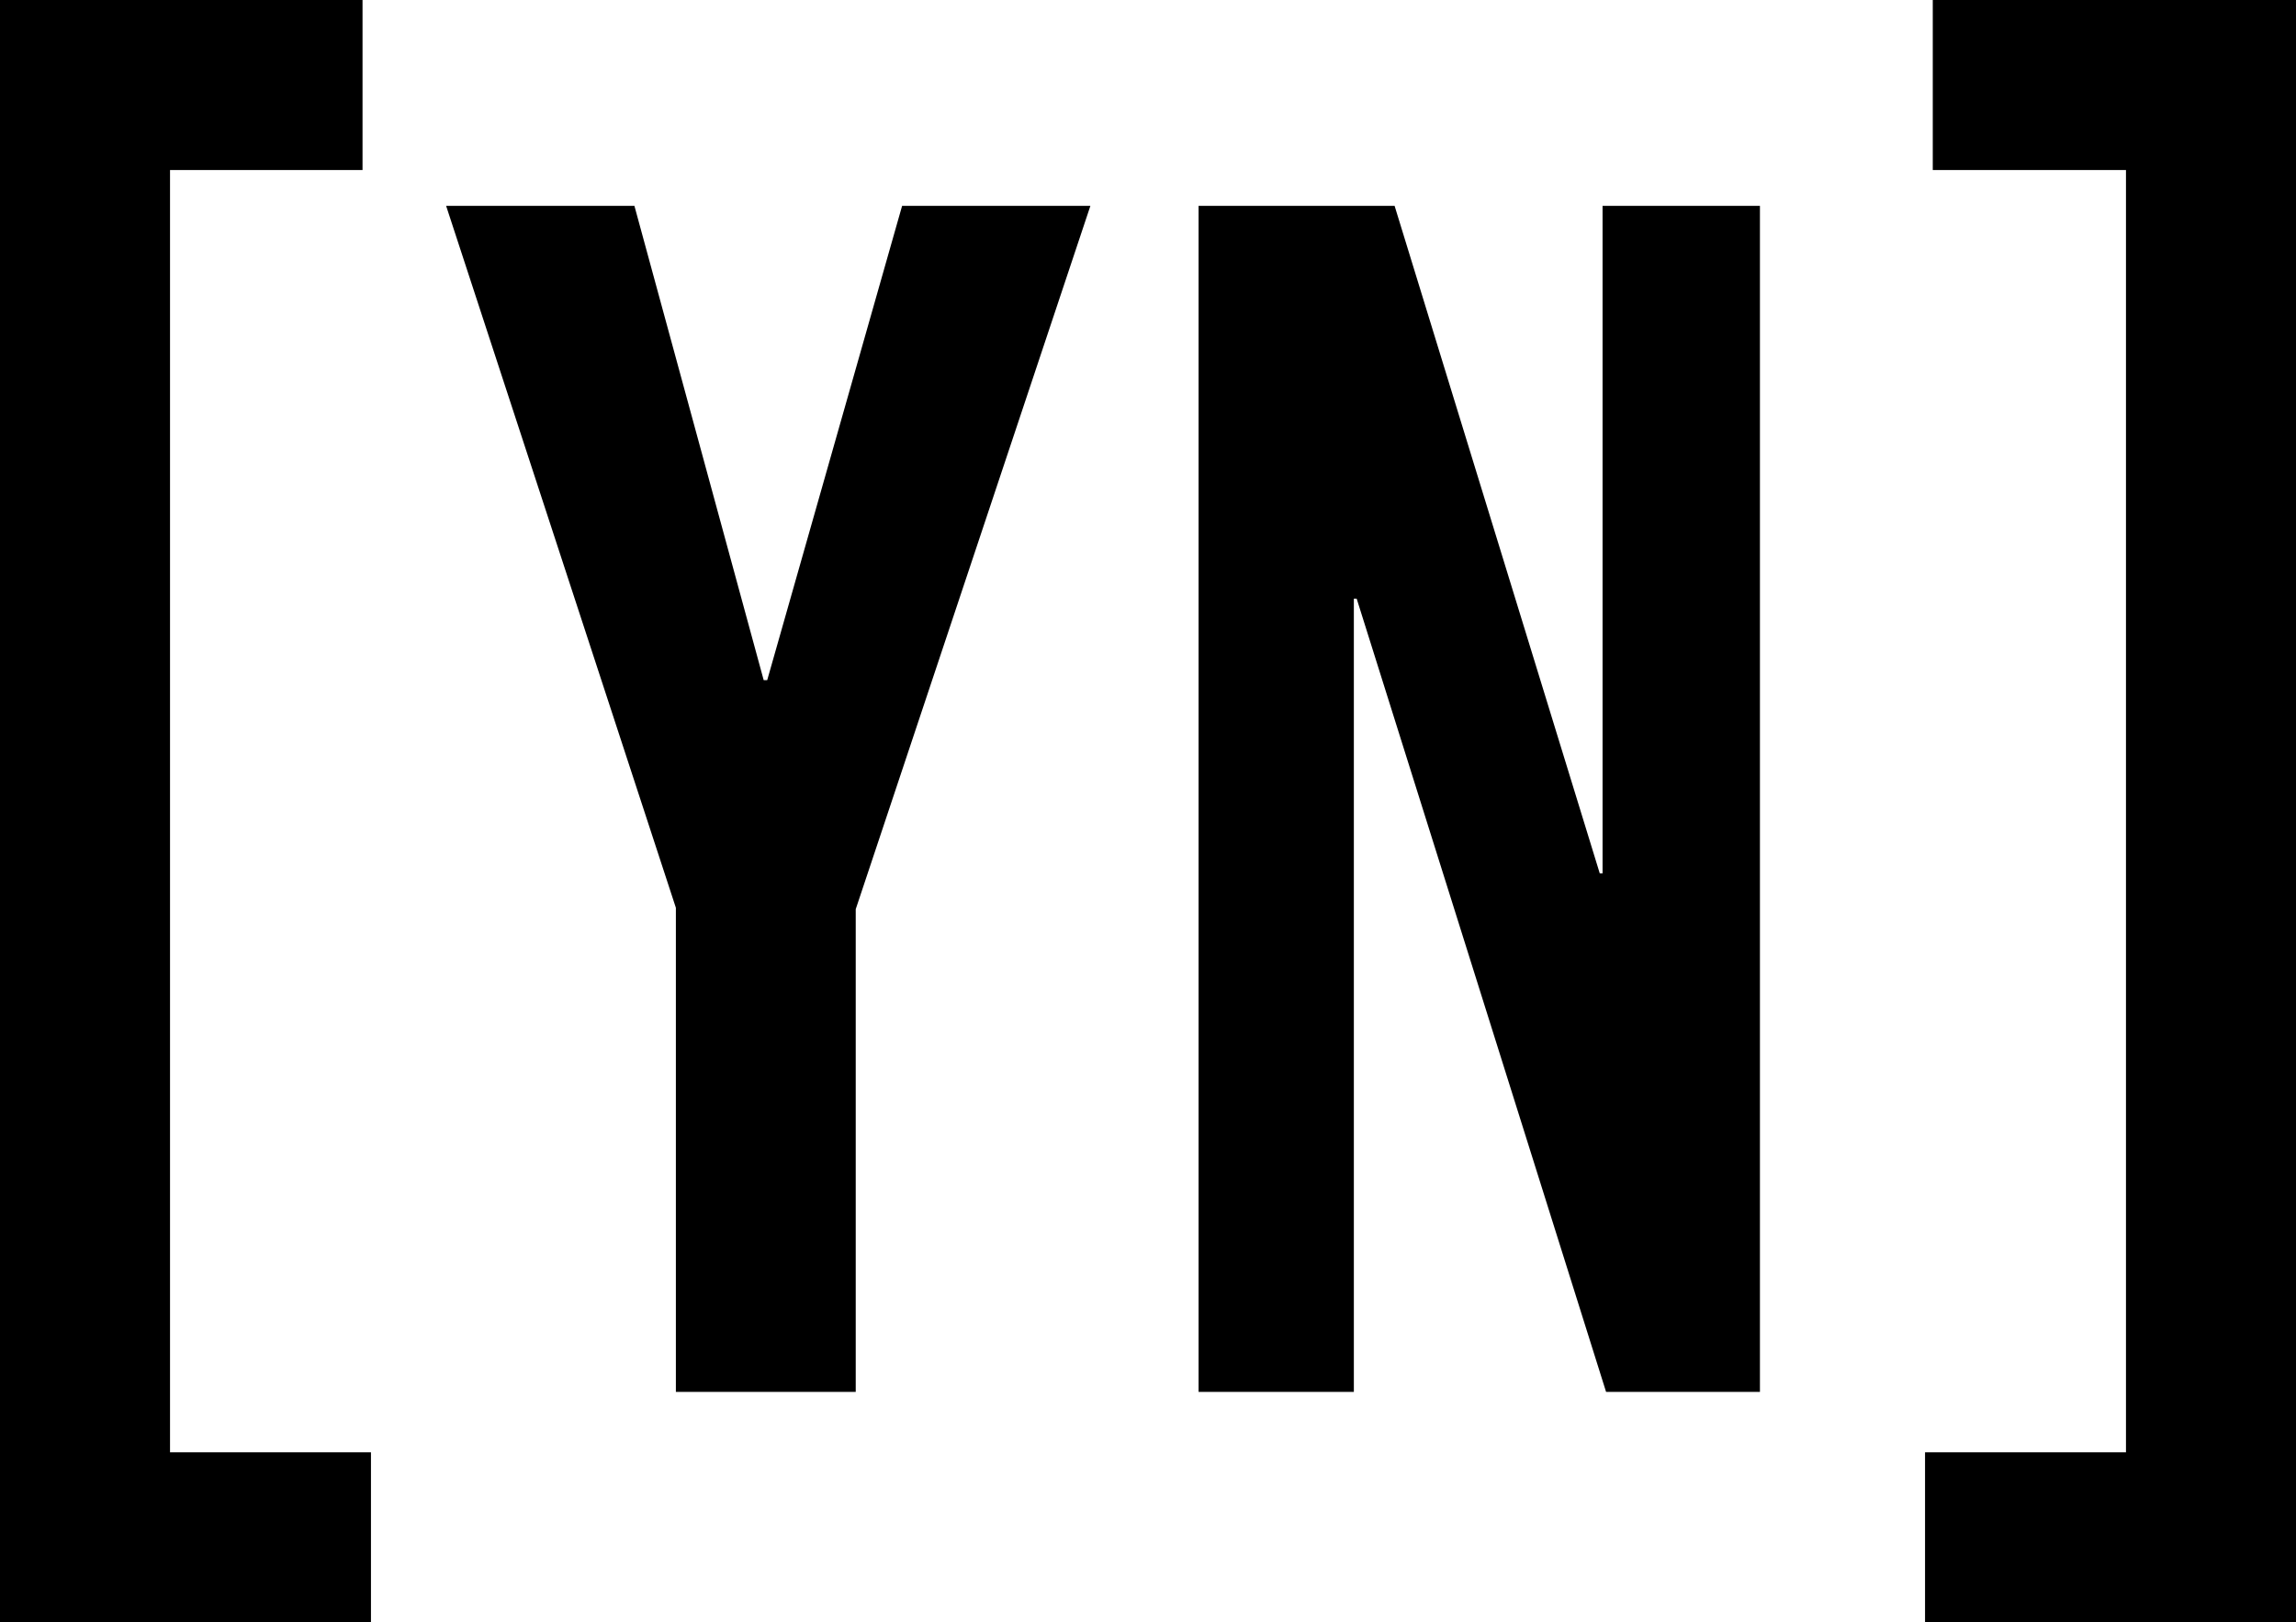 <?xml version="1.0" encoding="UTF-8"?> <!-- Generator: Adobe Illustrator 25.0.0, SVG Export Plug-In . SVG Version: 6.00 Build 0) --> <svg xmlns="http://www.w3.org/2000/svg" xmlns:xlink="http://www.w3.org/1999/xlink" version="1.1" id="Layer_1" x="0px" y="0px" viewBox="0 0 326.8 230.9" style="enable-background:new 0 0 326.8 230.9;" xml:space="preserve"> <polygon points="96.2,198.1 96.2,129.2 63.5,29.3 90.3,29.3 108.7,96.8 109.2,96.8 128.4,29.3 155.2,29.3 121.8,129.4 121.8,198.1 "></polygon> <polygon points="228.6,198.1 193.1,85.2 192.7,85.2 192.7,198.1 170.6,198.1 170.6,29.3 198.5,29.3 227.7,124.3 228.1,124.3 228.1,29.3 250.5,29.3 250.5,198.1 "></polygon> <polygon points="52.8,230.9 0,230.9 0,0 51.6,0 51.6,24.2 24.2,24.2 24.2,206.7 52.8,206.7 "></polygon> <polygon points="326.8,230.9 274,230.9 274,206.7 302.6,206.7 302.6,24.2 275.1,24.2 275.1,0 326.8,0 "></polygon> </svg> 